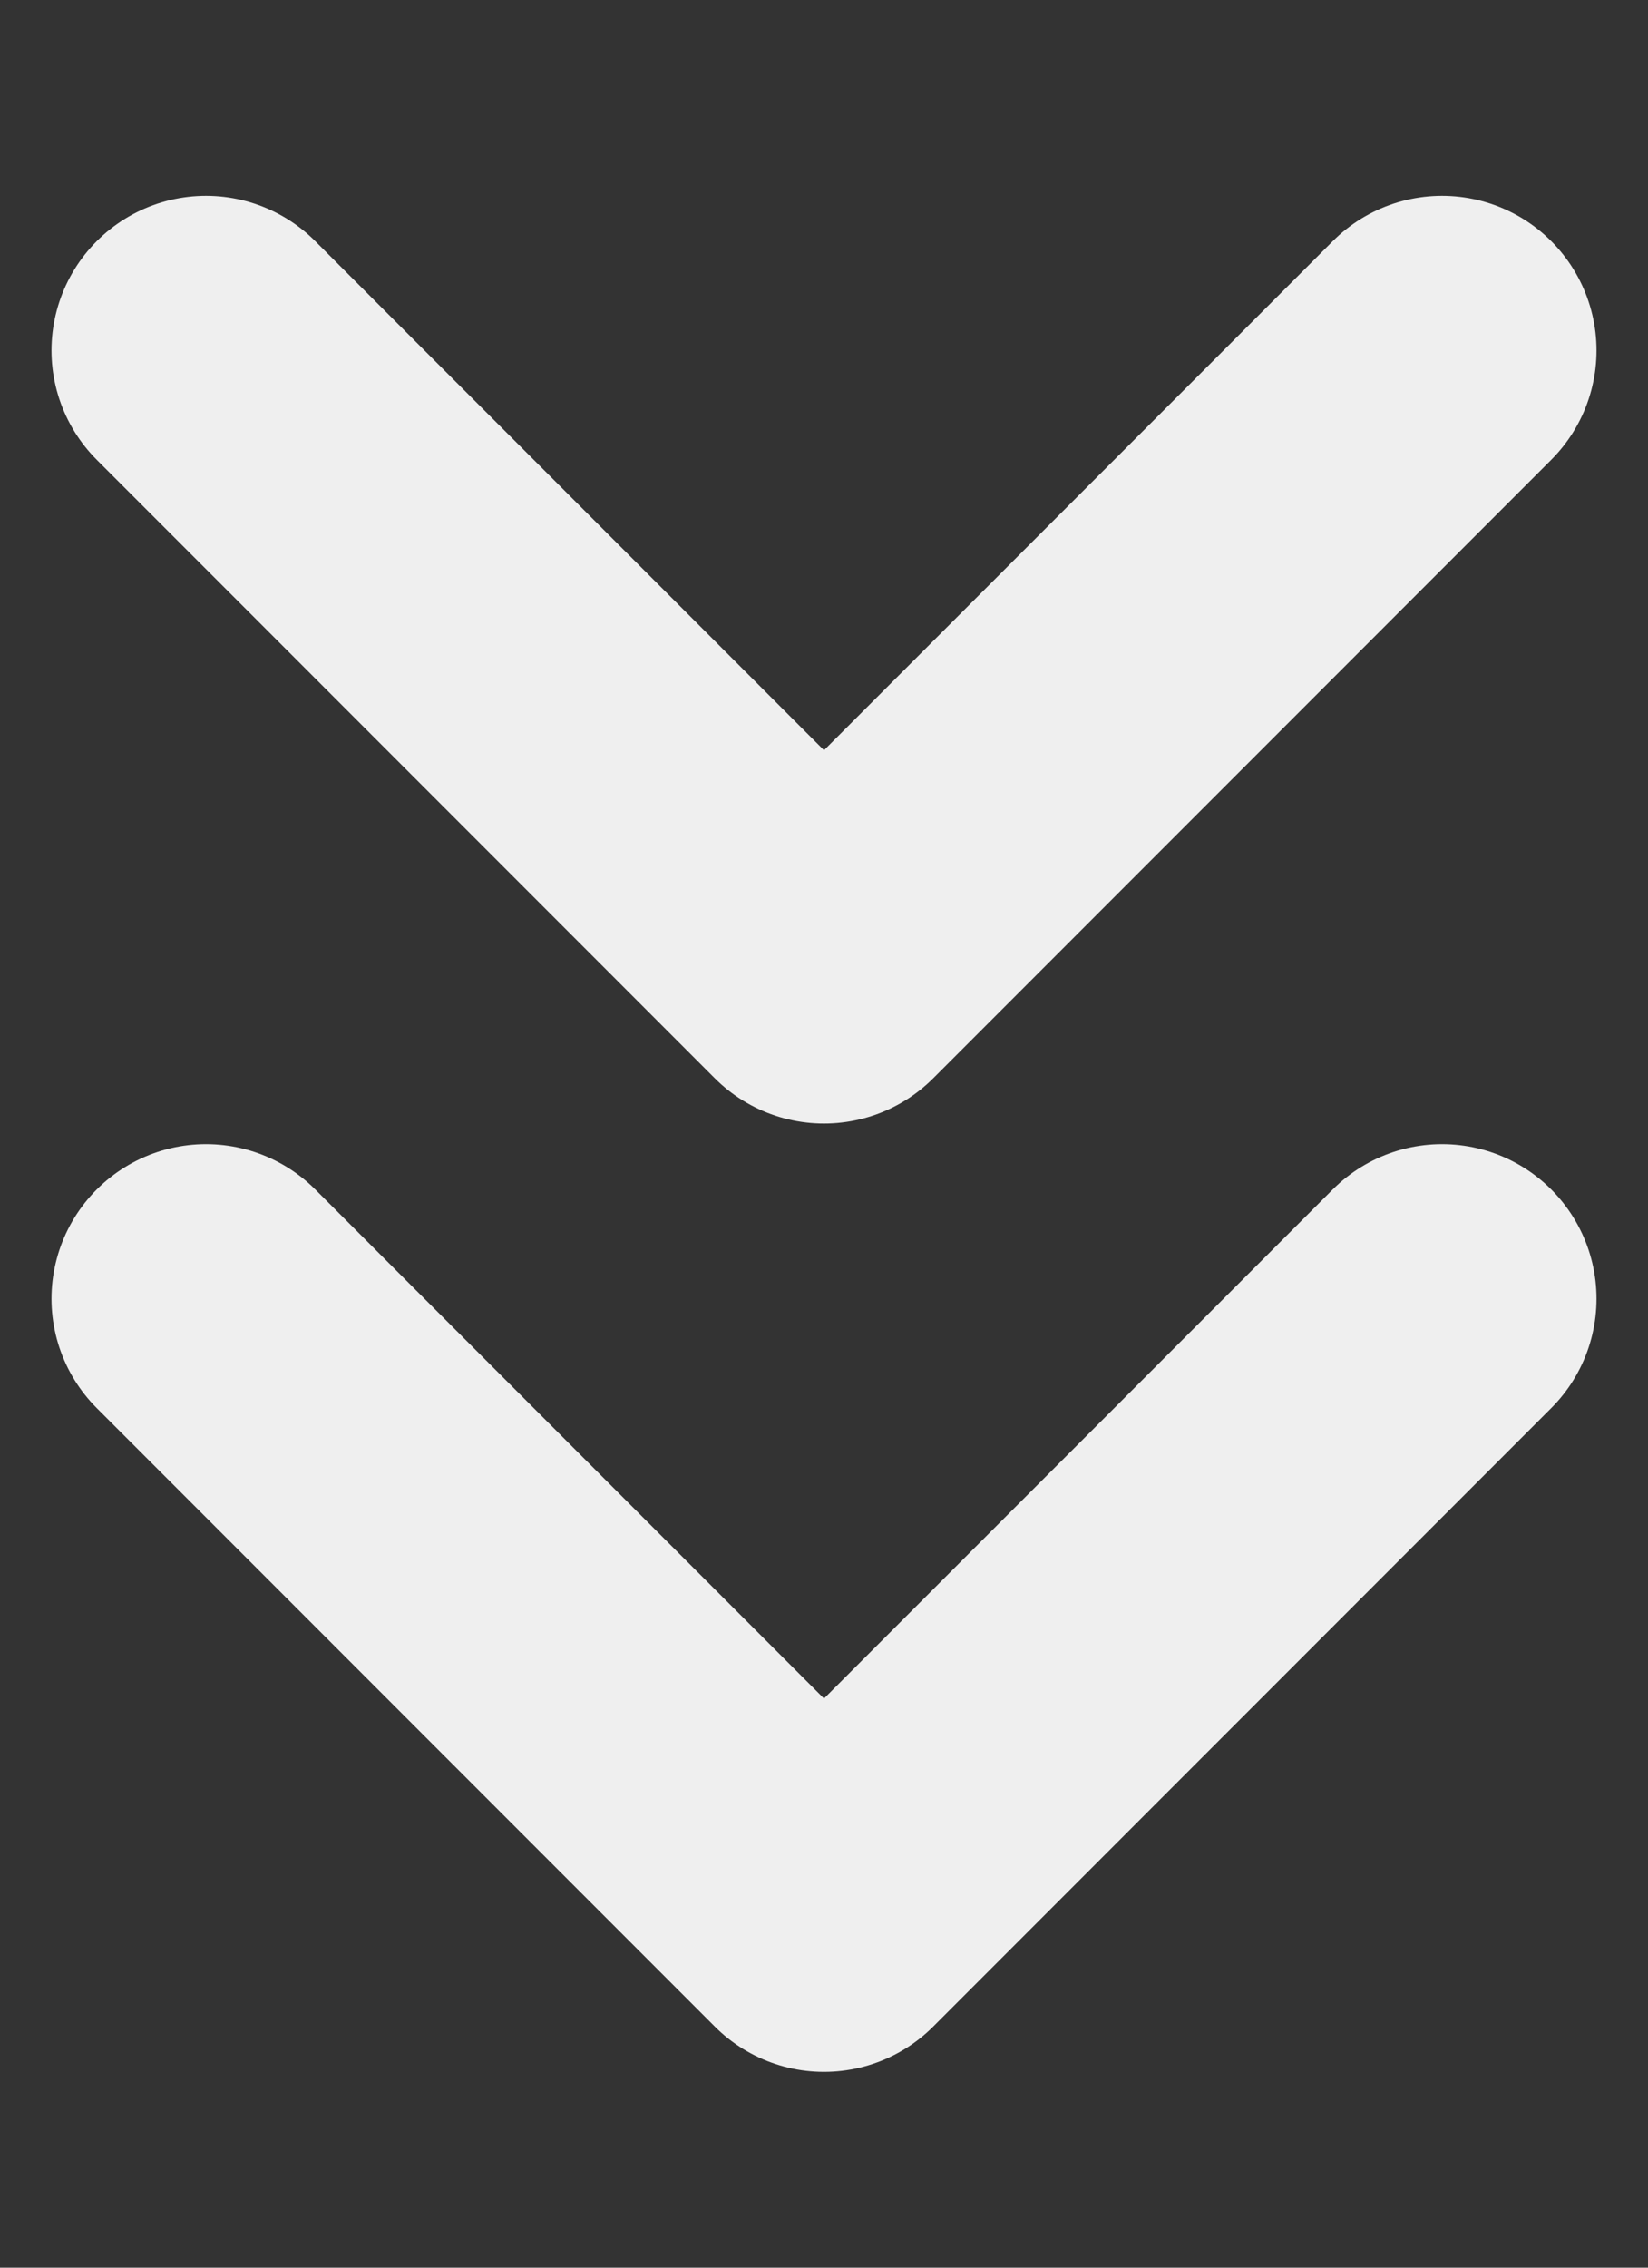 <?xml version="1.0" encoding="UTF-8"?>
<svg xmlns="http://www.w3.org/2000/svg" version="1.1" viewBox="0 0 8 11">
  <rect x="0" y="0" width="8" height="11" fill="#333333" stroke="none"/>
  <defs>
    <style>
      .cls-1 {
        fill: none;
        stroke: #efefef;
        stroke-linecap: round;
        stroke-linejoin: round;
        stroke-width: 1.5px;
      }
    </style>
  </defs>
  <!-- Generator: Adobe Illustrator 28.7.2, SVG Export Plug-In . SVG Version: 1.2.0 Build 154)  -->
  <g>
    <g id="katman_1">
      <g id="Group_56">
        <path id="Path_3" class="cls-1" d="M7,1.7l-3,3L1,1.7"/>
        <path id="Path_3_x5F_2" class="cls-1" d="M7,6.3l-3,3L1,6.3"/>
      </g>
    </g>
  </g>
</svg>